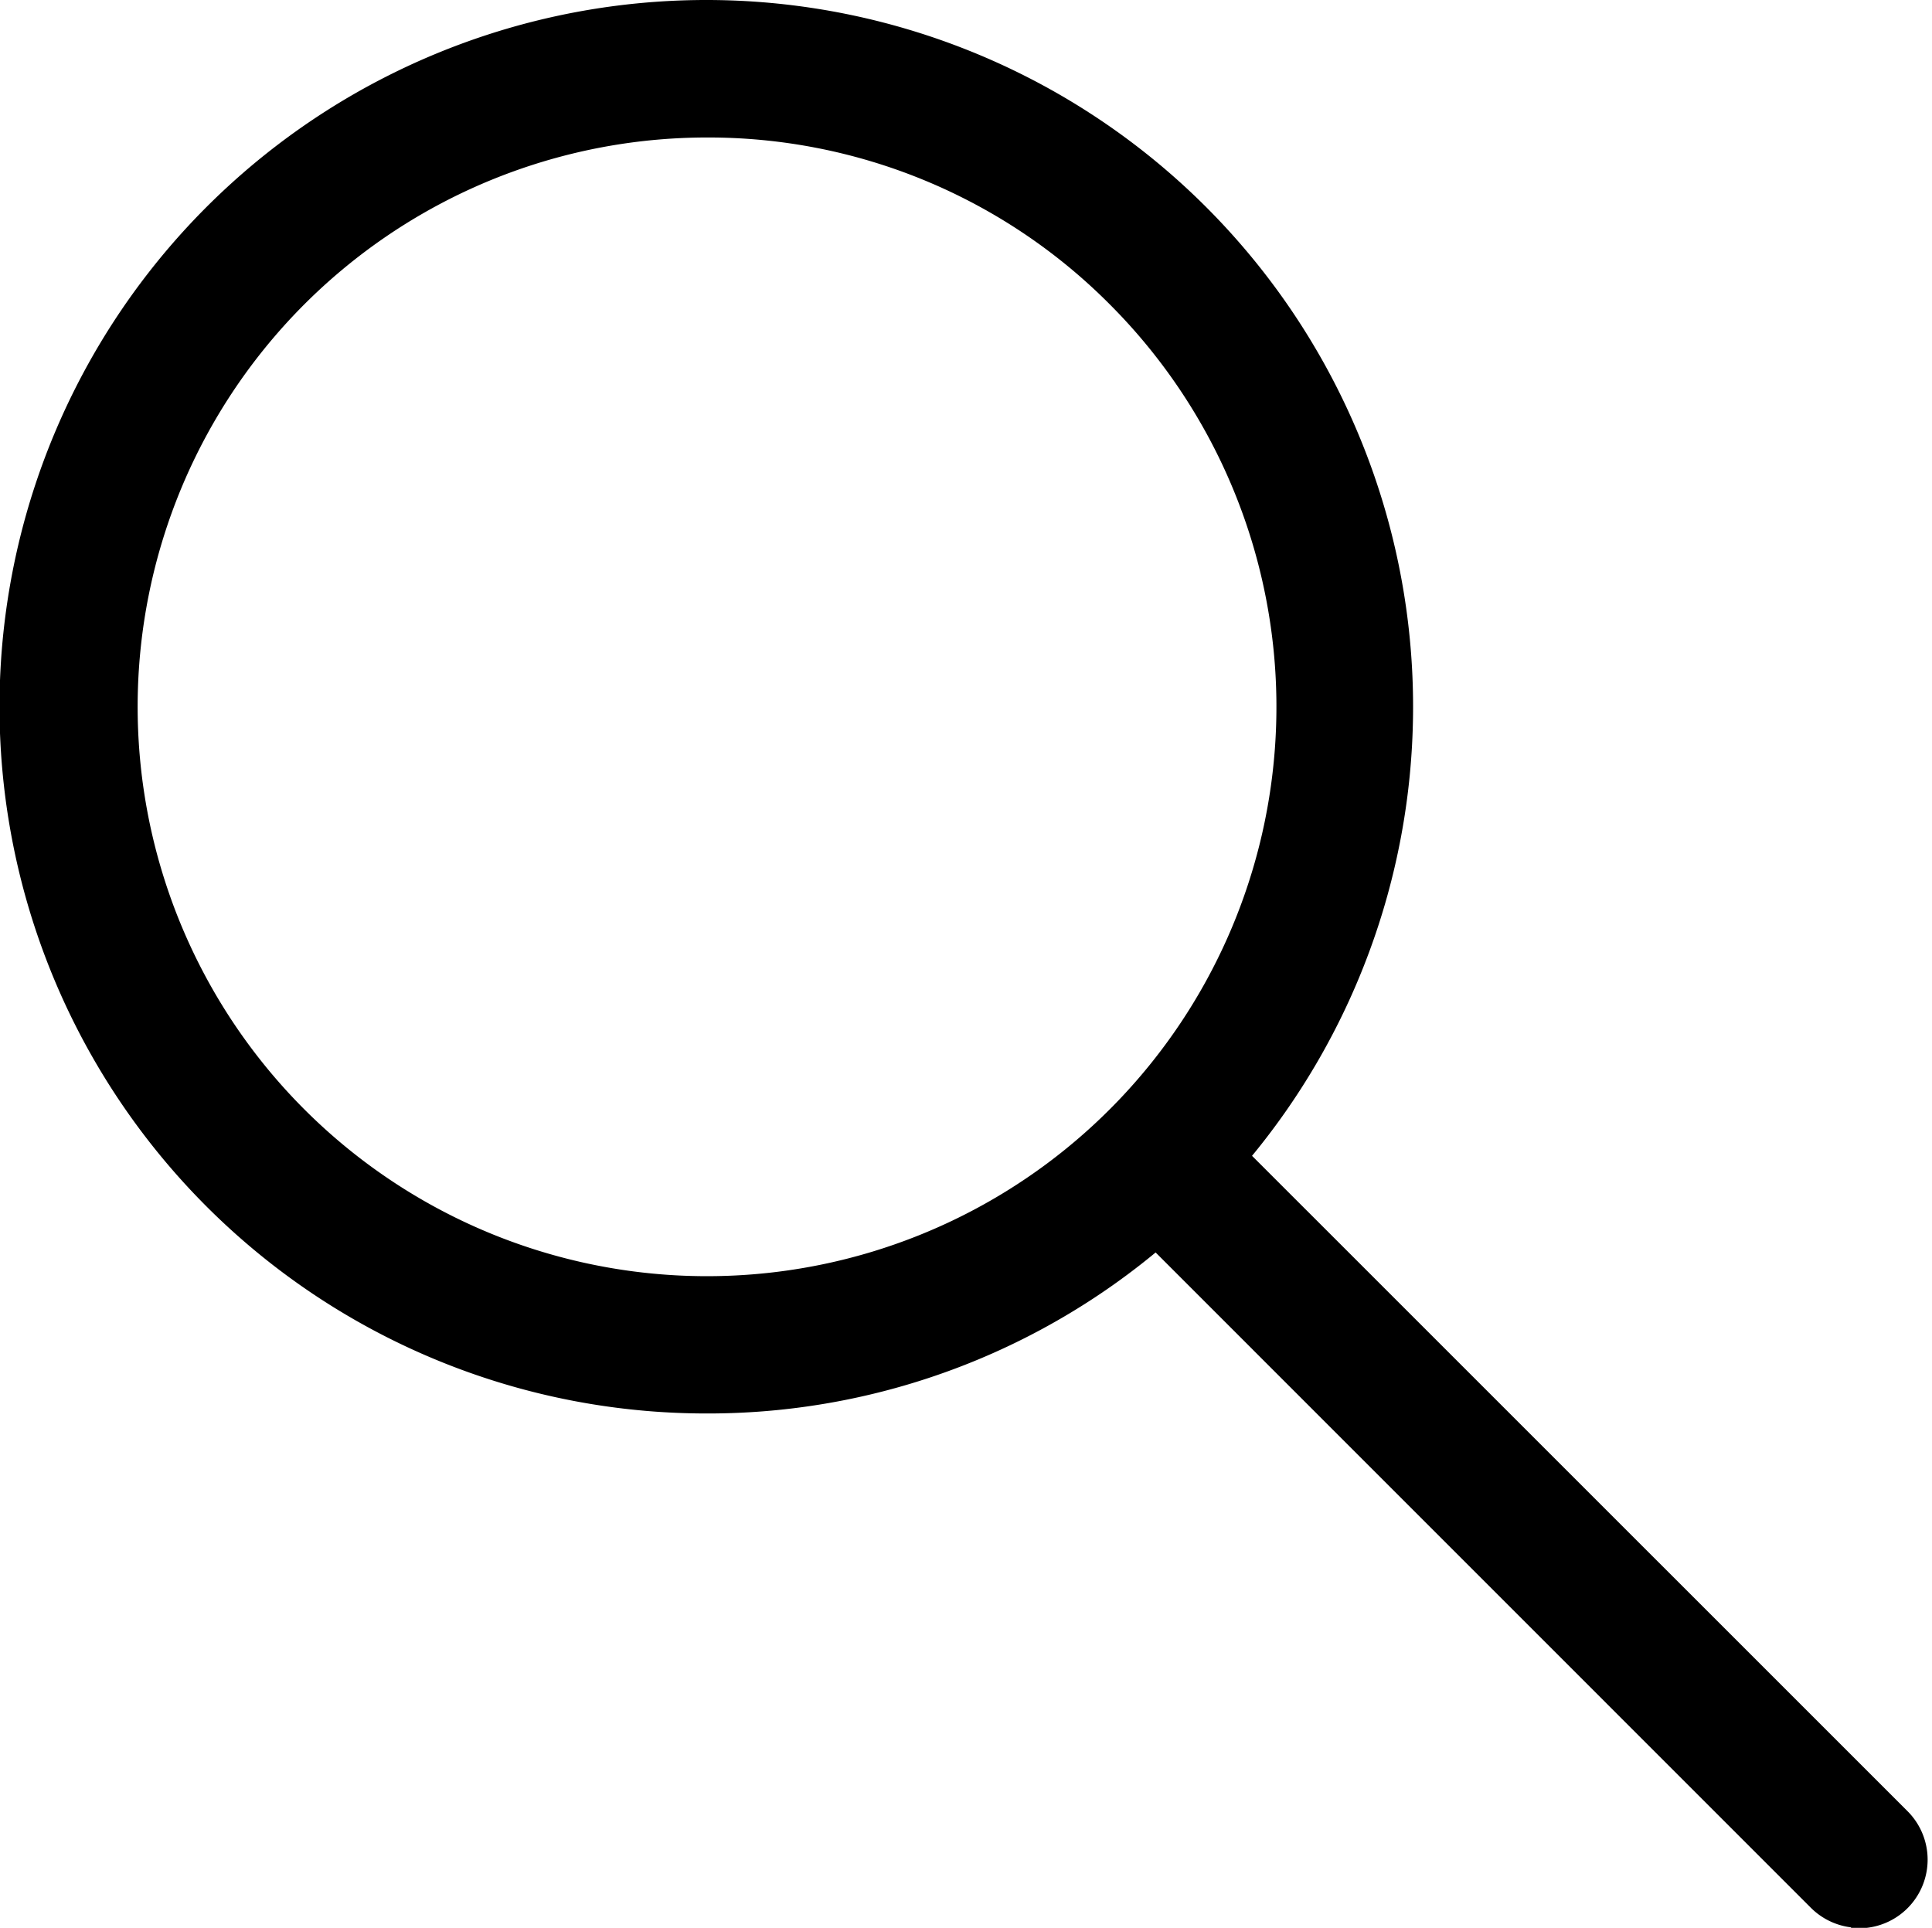 <svg xmlns="http://www.w3.org/2000/svg" width="18.842" height="18.803" viewBox="0 0 18.842 18.803">
    <g data-name="Groupe 140">
        <g data-name="Groupe 139">
            <g data-name="Groupe 20">
                <g data-name="Groupe 18">
                    <path data-name="Tracé 111" d="M1299.693 881.286a6.793 6.793 0 1 1 4.8-1.991 6.749 6.749 0 0 1-4.8 1.991zm0-12.445a5.653 5.653 0 1 0 4 1.656 5.617 5.617 0 0 0-4-1.656z" transform="translate(-1292.8 -867.6)" style="stroke:#000;stroke-width:.2px"/>
                </g>
                <g data-name="Groupe 19">
                    <path data-name="Tracé 112" d="M2251.882 1827.352a.57.57 0 0 1-.4-.167l-6.838-6.839a.569.569 0 0 1 .8-.8l6.839 6.838a.569.569 0 0 1-.4.972z" transform="translate(-2233.751 -1808.649)" style="stroke:#000;stroke-width:.2px"/>
                </g>
            </g>
        </g>
    </g>
</svg>
